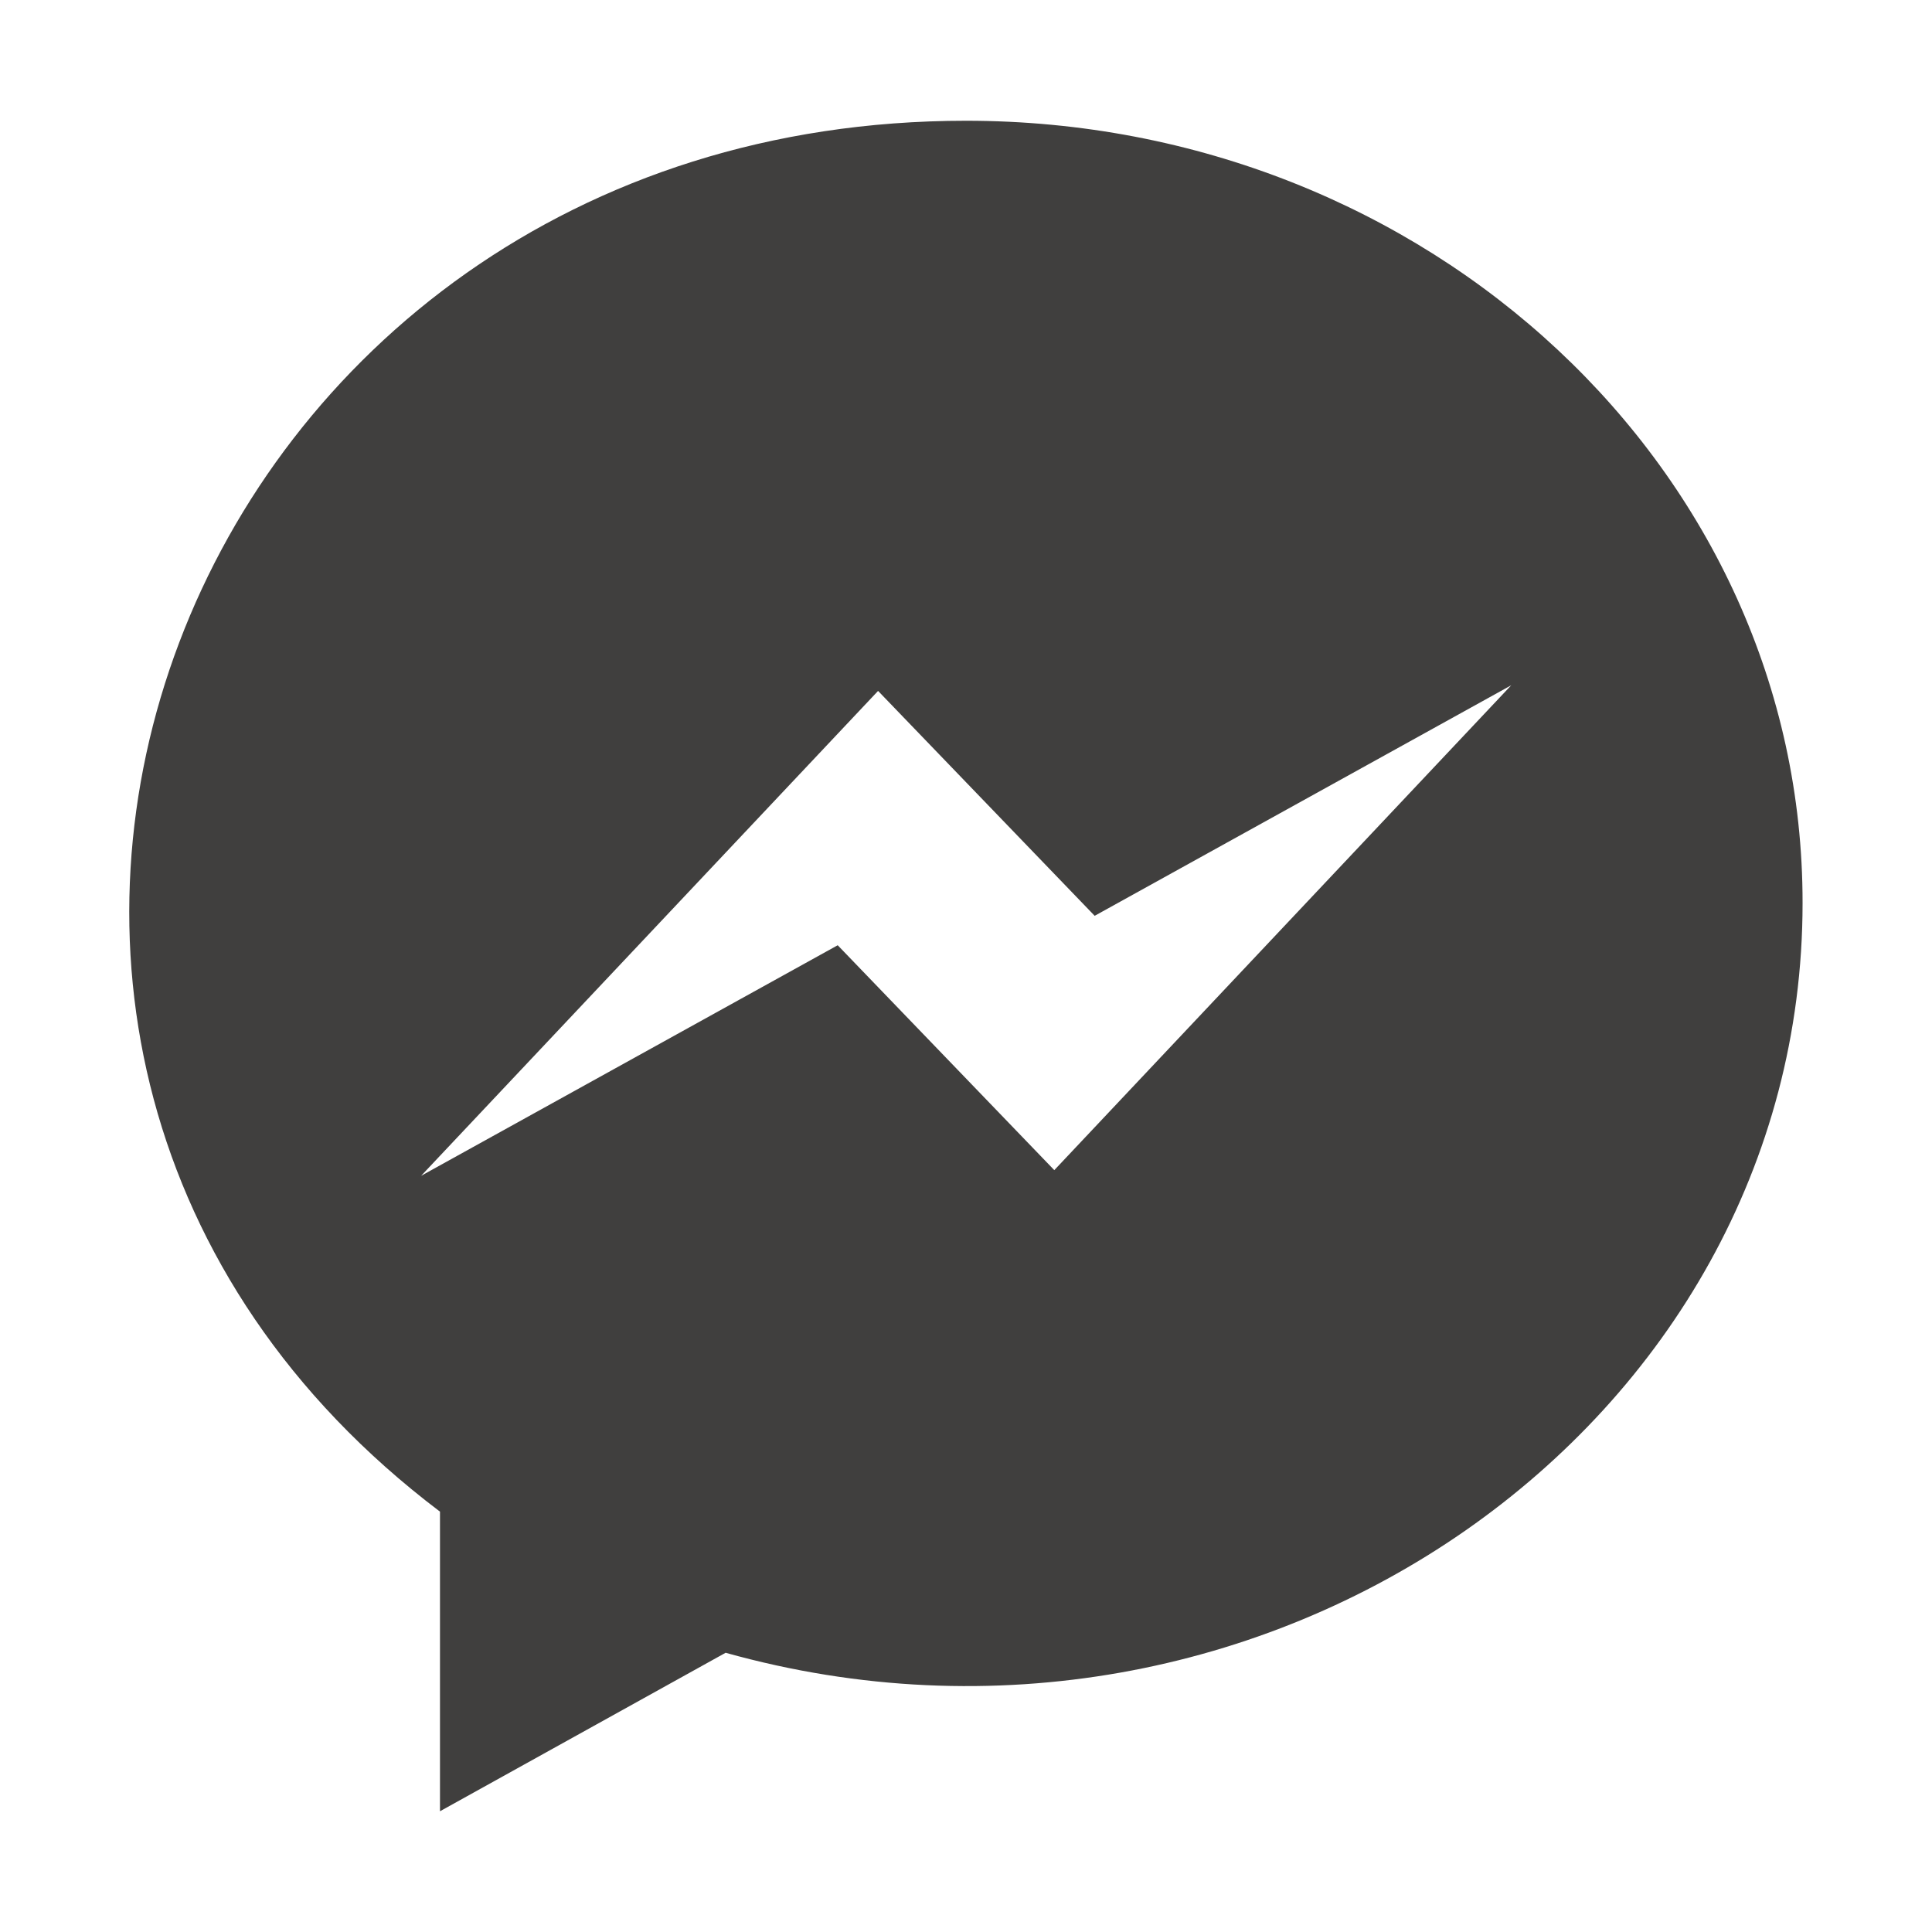 <?xml version="1.0" encoding="utf-8"?>
<!-- Generator: Adobe Illustrator 22.1.0, SVG Export Plug-In . SVG Version: 6.00 Build 0)  -->
<svg version="1.1" id="Livello_1" xmlns="http://www.w3.org/2000/svg" xmlns:xlink="http://www.w3.org/1999/xlink" x="0px" y="0px"
	 viewBox="0 0 512 512" style="enable-background:new 0 0 512 512;" xml:space="preserve">
<style type="text/css">
	.st0{fill:#403F3E;}
</style>
<path class="st0" d="M256,32C47.9,32-45.5,278,116.6,400.6V480l75.7-42c142.2,39.8,285.4-59.9,285.4-198.7
	C477.8,124.8,378.5,32,256,32z M279.4,310.1L222,250.5l-110.4,61.1l121.1-128.5l57.4,59.6l110.4-61.1L279.4,310.1z"/>
</svg>
